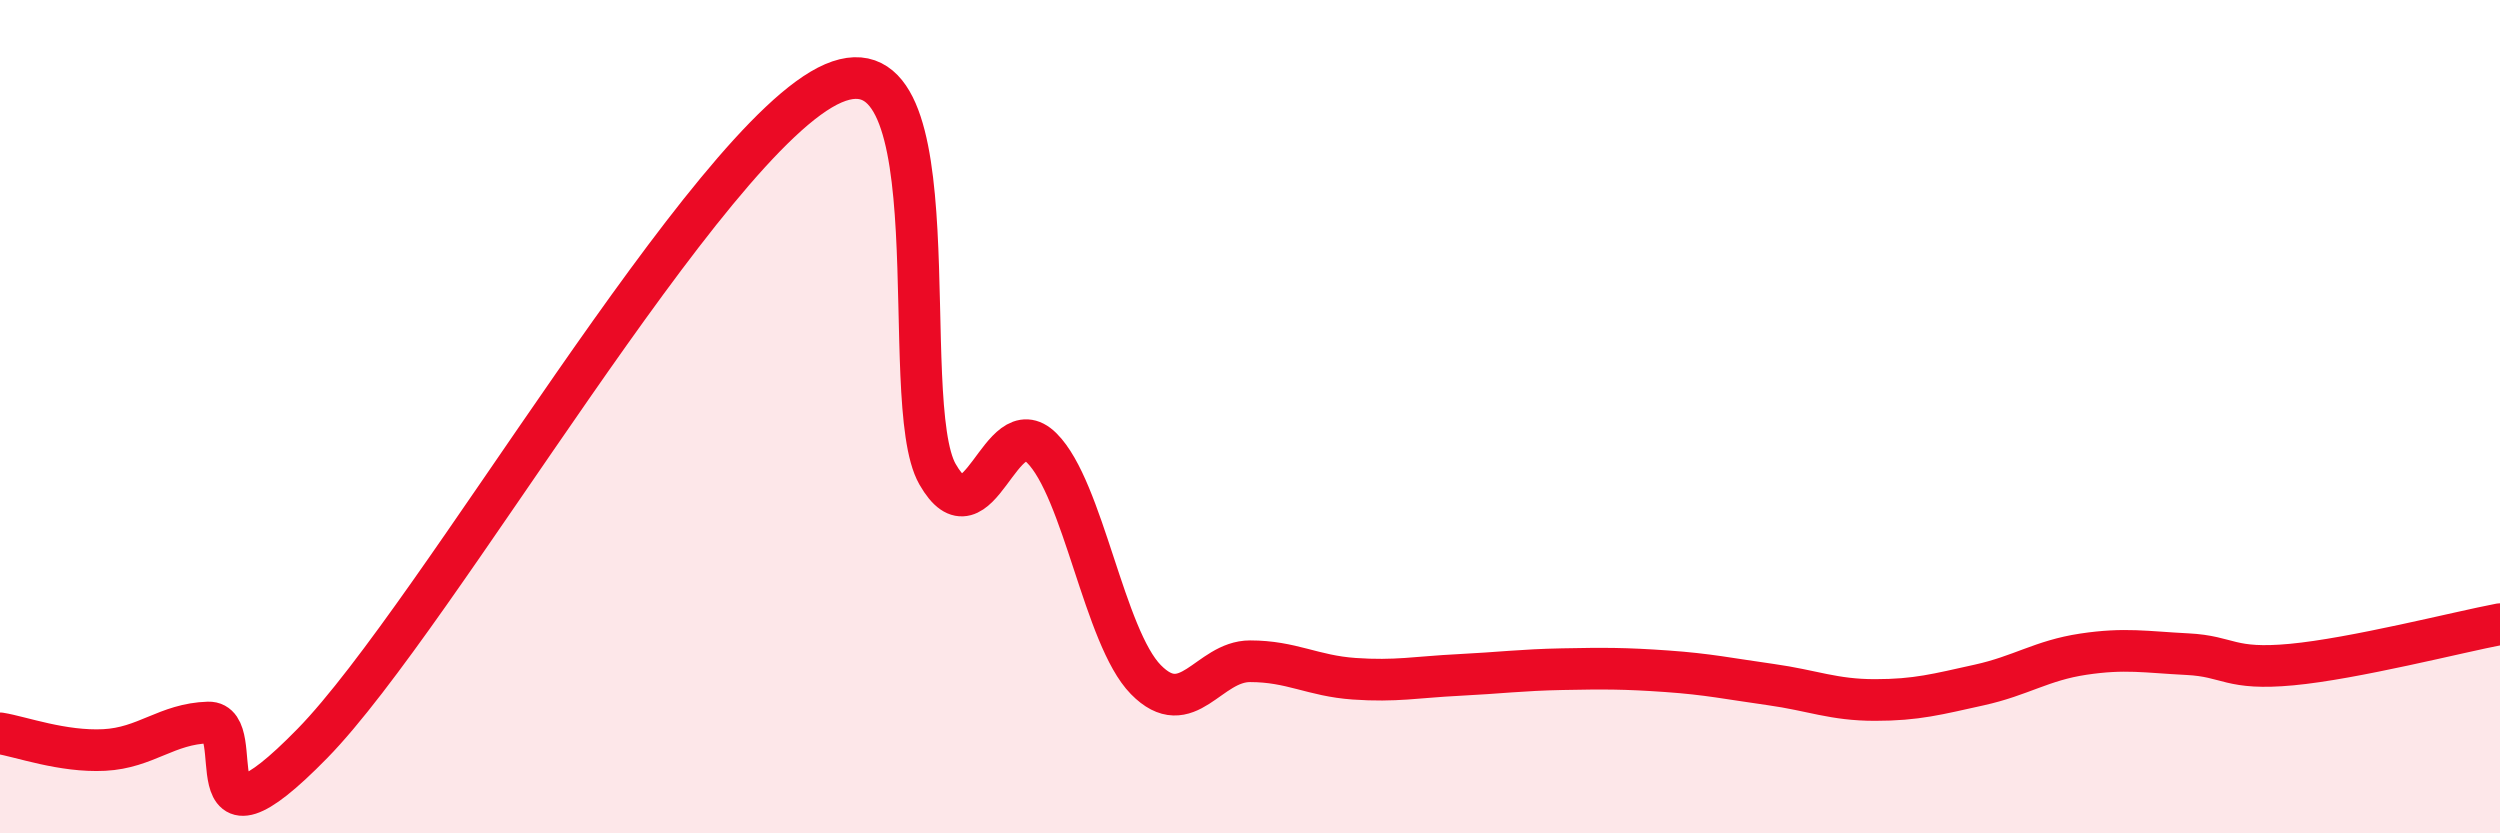 
    <svg width="60" height="20" viewBox="0 0 60 20" xmlns="http://www.w3.org/2000/svg">
      <path
        d="M 0,17.6 C 0.5,17.68 1.5,18.05 2.5,18 C 3.5,17.95 4,17.37 5,17.34 C 6,17.31 4.5,20.91 7.5,17.84 C 10.5,14.77 17,3.29 20,2 C 23,0.71 21.5,9.63 22.5,11.38 C 23.5,13.13 24,9.76 25,10.75 C 26,11.74 26.5,15.29 27.5,16.31 C 28.5,17.33 29,15.87 30,15.87 C 31,15.87 31.5,16.22 32.5,16.29 C 33.5,16.36 34,16.25 35,16.2 C 36,16.15 36.5,16.08 37.5,16.06 C 38.5,16.04 39,16.04 40,16.11 C 41,16.18 41.5,16.29 42.5,16.43 C 43.5,16.57 44,16.8 45,16.8 C 46,16.8 46.5,16.66 47.5,16.44 C 48.5,16.22 49,15.85 50,15.7 C 51,15.55 51.5,15.65 52.5,15.7 C 53.5,15.75 53.5,16.09 55,15.95 C 56.5,15.81 59,15.17 60,14.98L60 20L0 20Z"
        fill="#EB0A25"
        opacity="0.1"
        stroke-linecap="round"
        stroke-linejoin="round"
      />
      <path
        d="M 0,17.6 C 0.5,17.68 1.5,18.05 2.5,18 C 3.5,17.95 4,17.37 5,17.34 C 6,17.31 4.5,20.91 7.5,17.84 C 10.5,14.77 17,3.29 20,2 C 23,0.71 21.5,9.63 22.5,11.38 C 23.5,13.13 24,9.76 25,10.75 C 26,11.74 26.5,15.29 27.5,16.31 C 28.5,17.33 29,15.87 30,15.87 C 31,15.87 31.5,16.22 32.5,16.29 C 33.5,16.36 34,16.25 35,16.2 C 36,16.15 36.5,16.08 37.5,16.06 C 38.5,16.04 39,16.04 40,16.11 C 41,16.18 41.5,16.29 42.5,16.43 C 43.5,16.57 44,16.8 45,16.8 C 46,16.8 46.5,16.66 47.5,16.44 C 48.5,16.22 49,15.85 50,15.7 C 51,15.55 51.5,15.65 52.5,15.7 C 53.5,15.75 53.5,16.09 55,15.95 C 56.5,15.81 59,15.17 60,14.98"
        stroke="#EB0A25"
        stroke-width="1"
        fill="none"
        stroke-linecap="round"
        stroke-linejoin="round"
      />
    </svg>
  